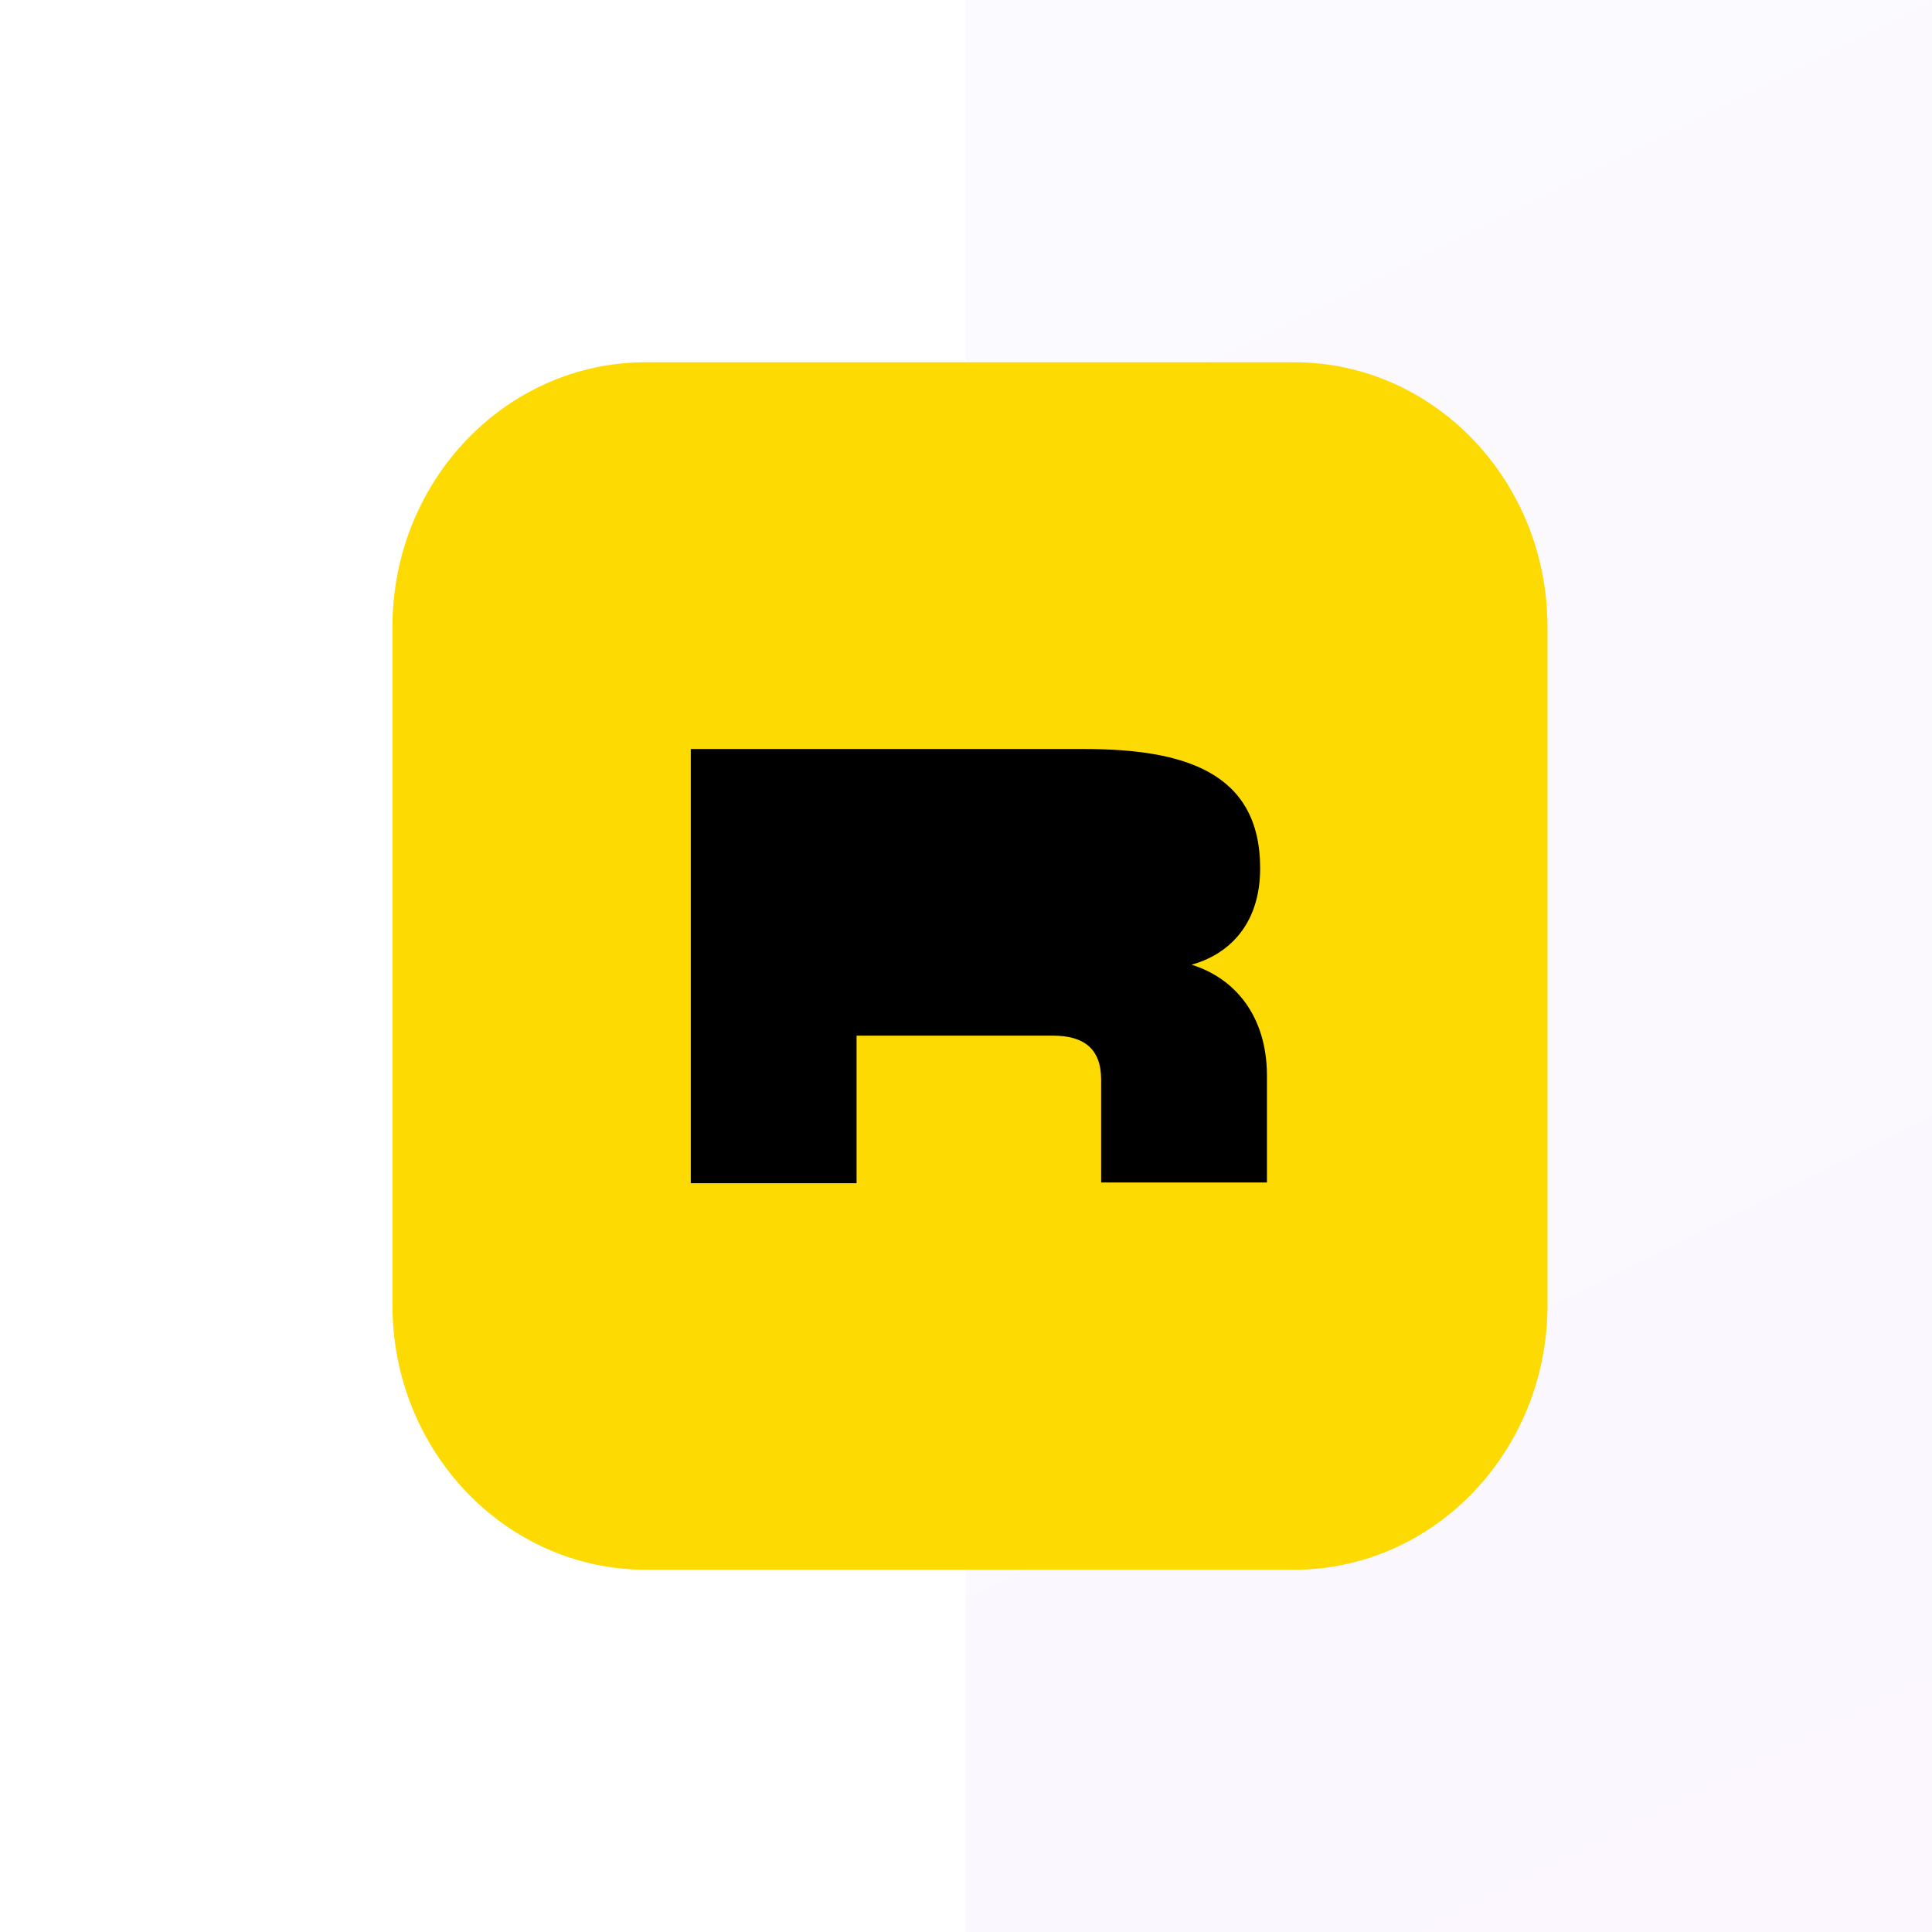 <svg xmlns="http://www.w3.org/2000/svg" width="64" height="64" viewBox="0 0 64 64" fill="none">
  <rect x="32" width="32" height="64" fill="url(#paint0_linear_523_2169)" fill-opacity="0.08"/>
  <path d="M21.395 12C16.759 12 13 15.925 13 20.766V43.234C13 48.075 16.759 52 21.395 52H42.867C47.504 52 51.263 48.075 51.263 43.234V20.766C51.263 15.925 47.504 12 42.867 12H21.395Z" fill="#FEDA03"/>
  <path d="M39.471 31.957C40.664 31.628 41.744 30.664 41.744 28.761C41.744 25.565 39.201 24.812 35.915 24.812H22.883V39.196H28.375V34.307H34.879C35.892 34.307 36.477 34.73 36.477 35.764V39.172H41.969V35.576C41.947 33.649 40.911 32.404 39.471 31.957Z" fill="black"/>
  <defs>
    <linearGradient id="paint0_linear_523_2169" x1="32" y1="0" x2="64" y2="64" gradientUnits="userSpaceOnUse">
      <stop stop-color="#CEC0F3"/>
      <stop offset="1" stop-color="#C38AF4"/>
    </linearGradient>
  </defs>
</svg>